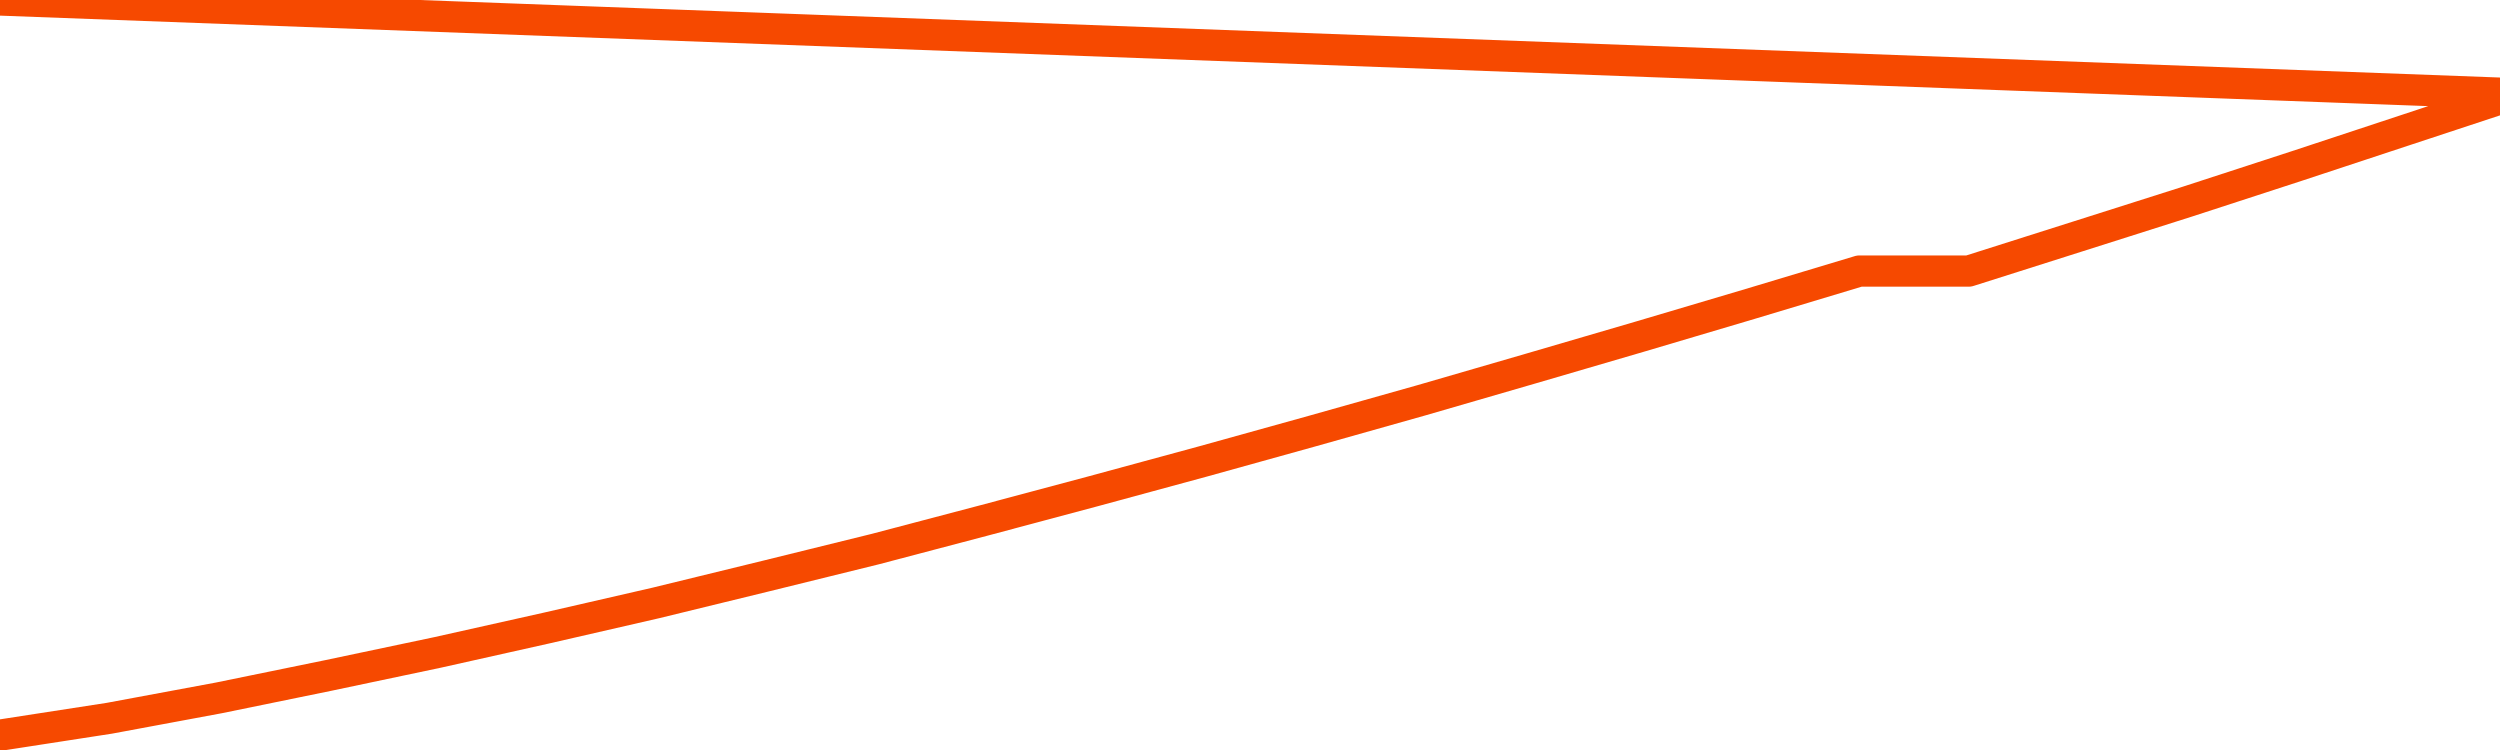       <svg
        version="1.1"
        xmlns="http://www.w3.org/2000/svg"
        width="80"
        height="24"
        viewBox="0 0 80 24">
        <path
          fill="url(#gradient)"
          fill-opacity="0.56"
          stroke="none"
          d="M 0,26 0.0,23.525 3.5,22.984 7.0,22.333 10.5,21.616 14.0,20.878 17.5,20.095 21.0,19.291 24.5,18.436 28.0,17.573 31.5,16.651 35.0,15.716 38.5,14.765 42.0,13.792 45.5,12.805 49.0,11.789 52.5,10.765 56.0,9.727 59.5,8.674 63.0,8.674 66.5,7.563 70.0,6.451 73.5,5.311 77.0,4.155 80.5,3.0 82,26 Z"
        />
        <path
          fill="none"
          stroke="#F64900"
          stroke-width="1"
          stroke-linejoin="round"
          stroke-linecap="round"
          d="M 0.0,23.525 3.5,22.984 7.0,22.333 10.5,21.616 14.0,20.878 17.5,20.095 21.0,19.291 24.5,18.436 28.0,17.573 31.5,16.651 35.0,15.716 38.5,14.765 42.0,13.792 45.5,12.805 49.0,11.789 52.5,10.765 56.0,9.727 59.5,8.674 63.0,8.674 66.5,7.563 70.0,6.451 73.5,5.311 77.0,4.155 80.5,3.0.join(' ') }"
        />
      </svg>
